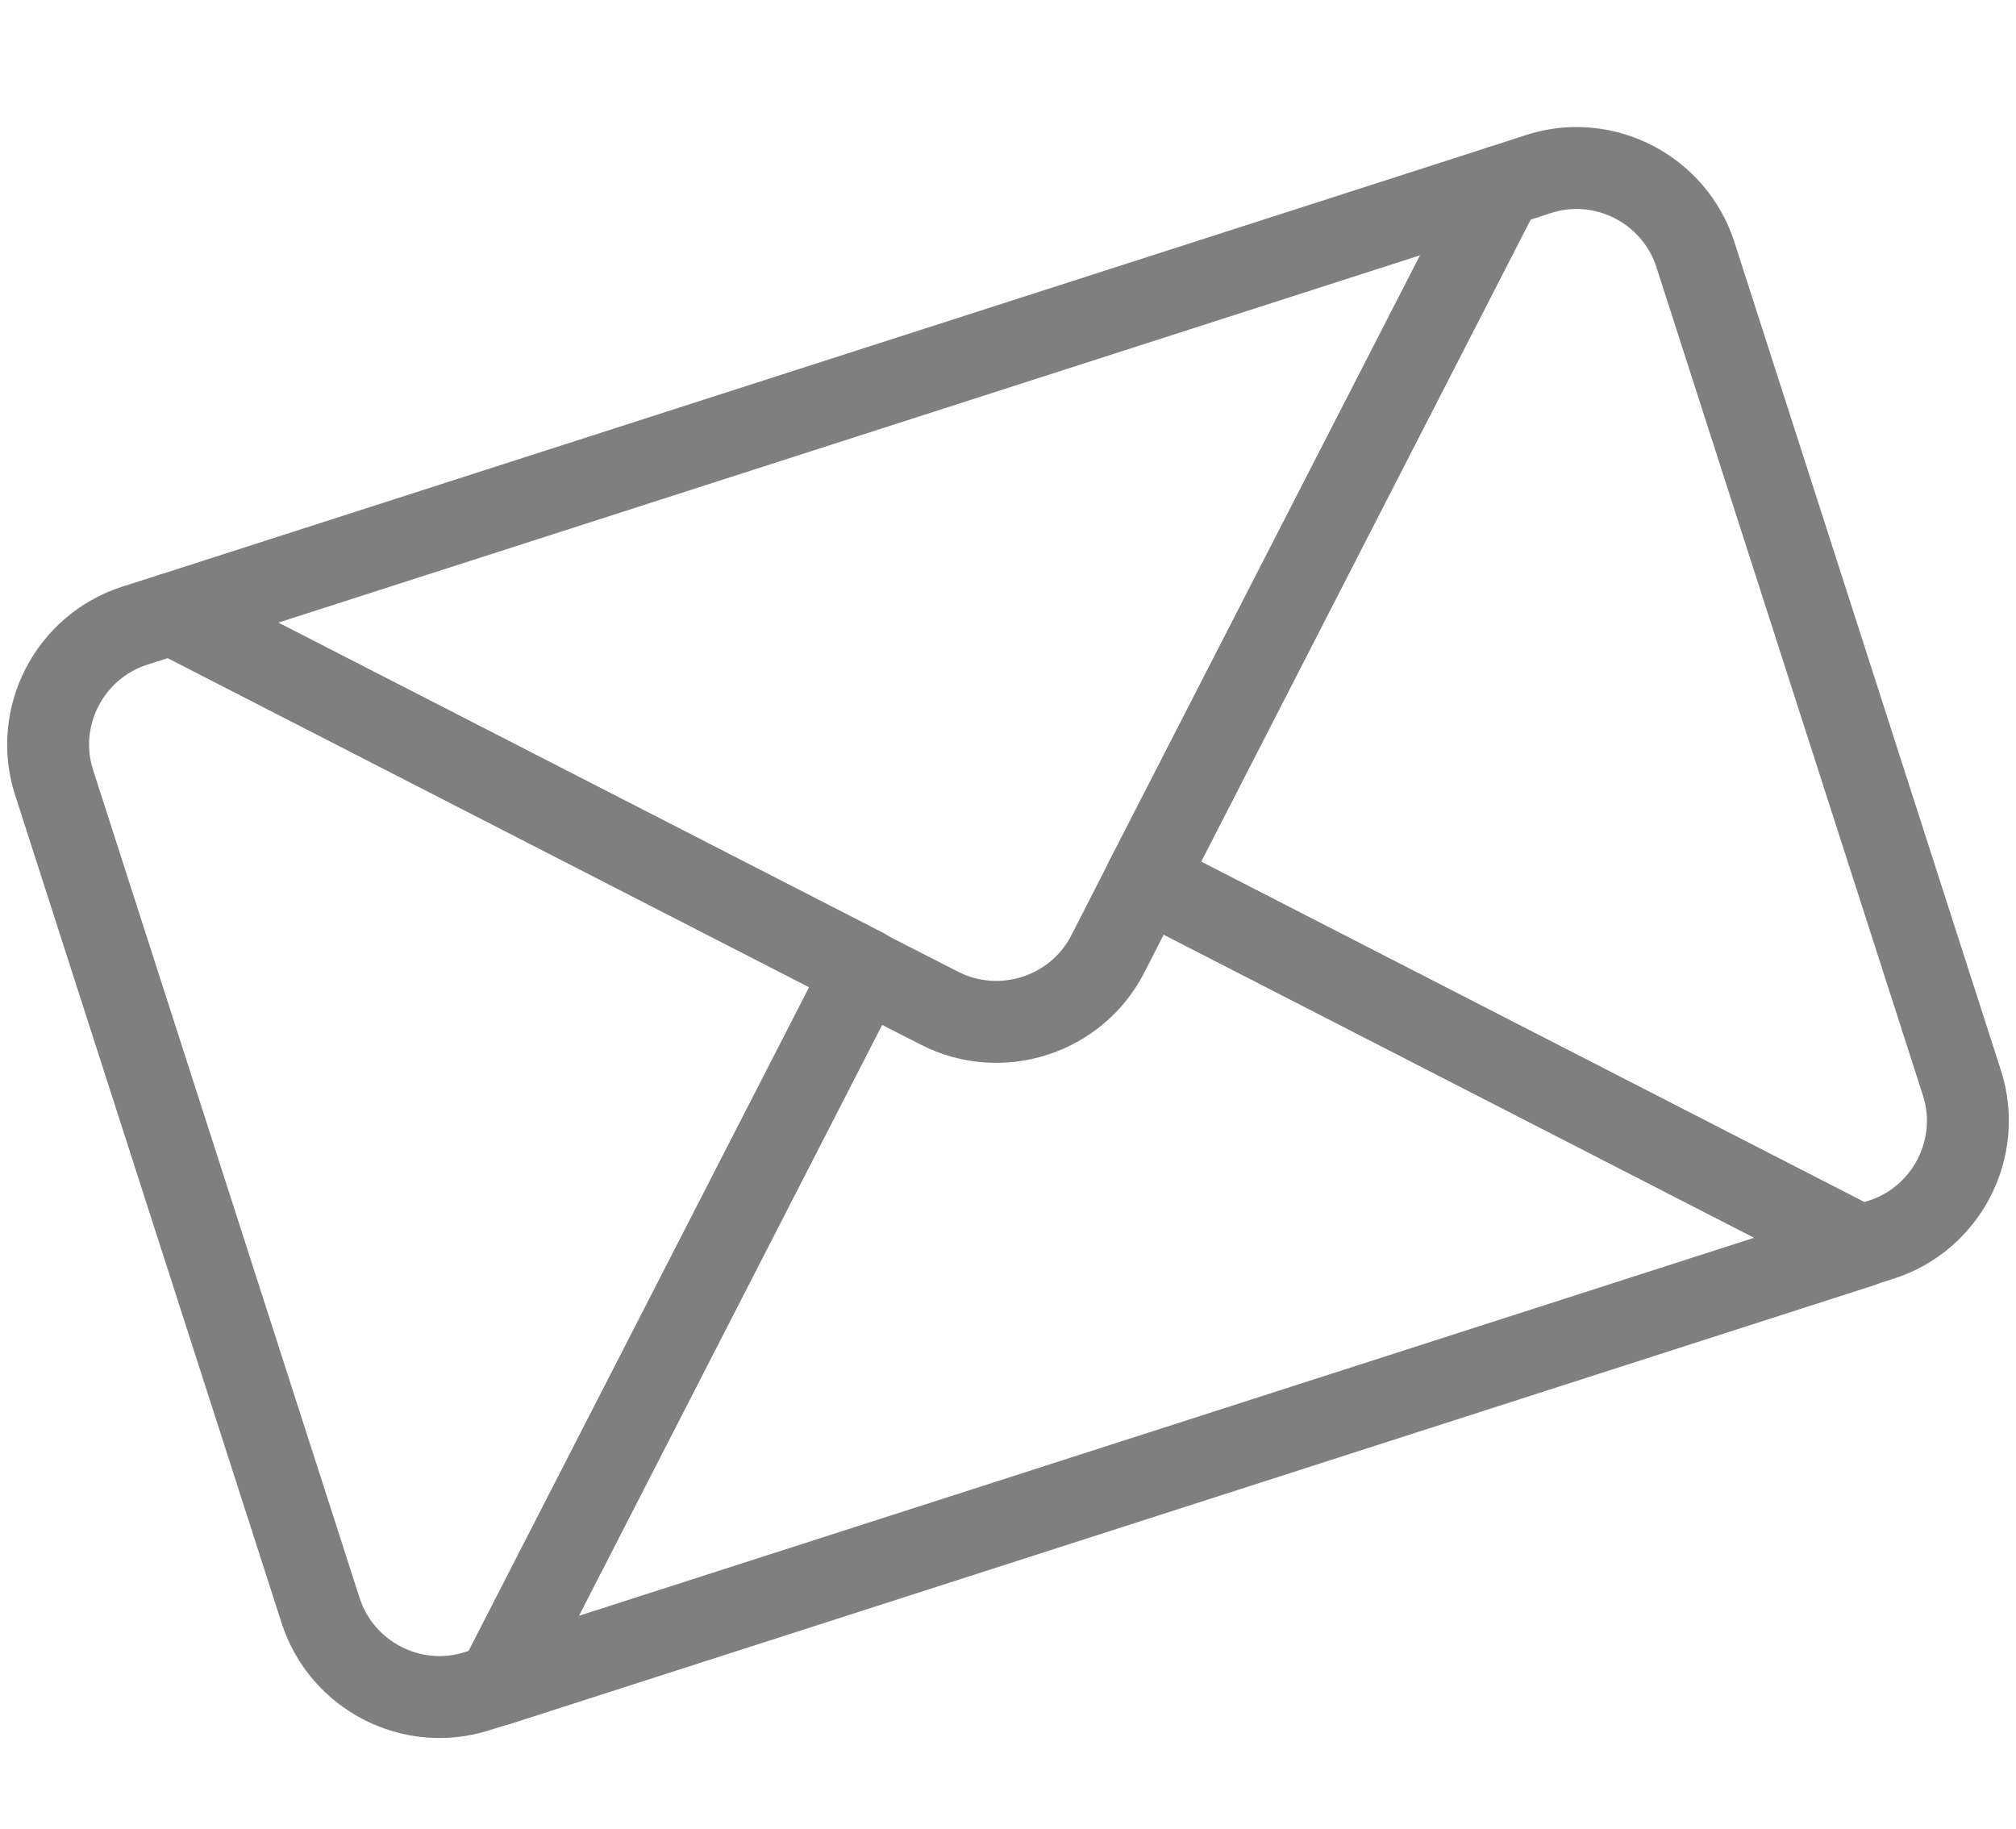 <?xml version="1.0" encoding="utf-8"?>
<!-- Generator: Adobe Illustrator 23.0.0, SVG Export Plug-In . SVG Version: 6.00 Build 0)  -->
<svg version="1.1" id="Capa_1" xmlns="http://www.w3.org/2000/svg" xmlns:xlink="http://www.w3.org/1999/xlink" x="0px" y="0px"
	 viewBox="0 0 73.82 66.98" style="enable-background:new 0 0 73.82 66.98;" xml:space="preserve">
<style type="text/css">
	.st0{opacity:0.5;}
	.st1{fill:none;stroke:#000000;stroke-width:3;stroke-linecap:round;stroke-linejoin:round;stroke-miterlimit:10;}
</style>
<g class="st0">
	<path class="st1" d="M6.28,22.48l-1.35,0.43c-2.39,0.77-3.72,3.35-2.95,5.74l9.76,30.32c0.77,2.39,3.35,3.72,5.74,2.95l0.73-0.23
		l13.44-26.2L6.28,22.48z"/>
	<path class="st1" d="M68.13,45.63l0.76-0.24c2.39-0.77,3.72-3.35,2.95-5.74L62.08,9.32c-0.77-2.39-3.35-3.72-5.74-2.95l-1.35,0.44
		L41.96,32.2L68.13,45.63z"/>
	<polyline class="st1" points="41.96,32.2 54.99,6.81 6.28,22.48 31.65,35.5 	"/>
	<path class="st1" d="M41.96,32.2l-1.4,2.74c-1.15,2.23-3.91,3.12-6.15,1.98l-2.76-1.41L18.21,61.7l49.93-16.06L41.96,32.2z"/>
</g>
</svg>
